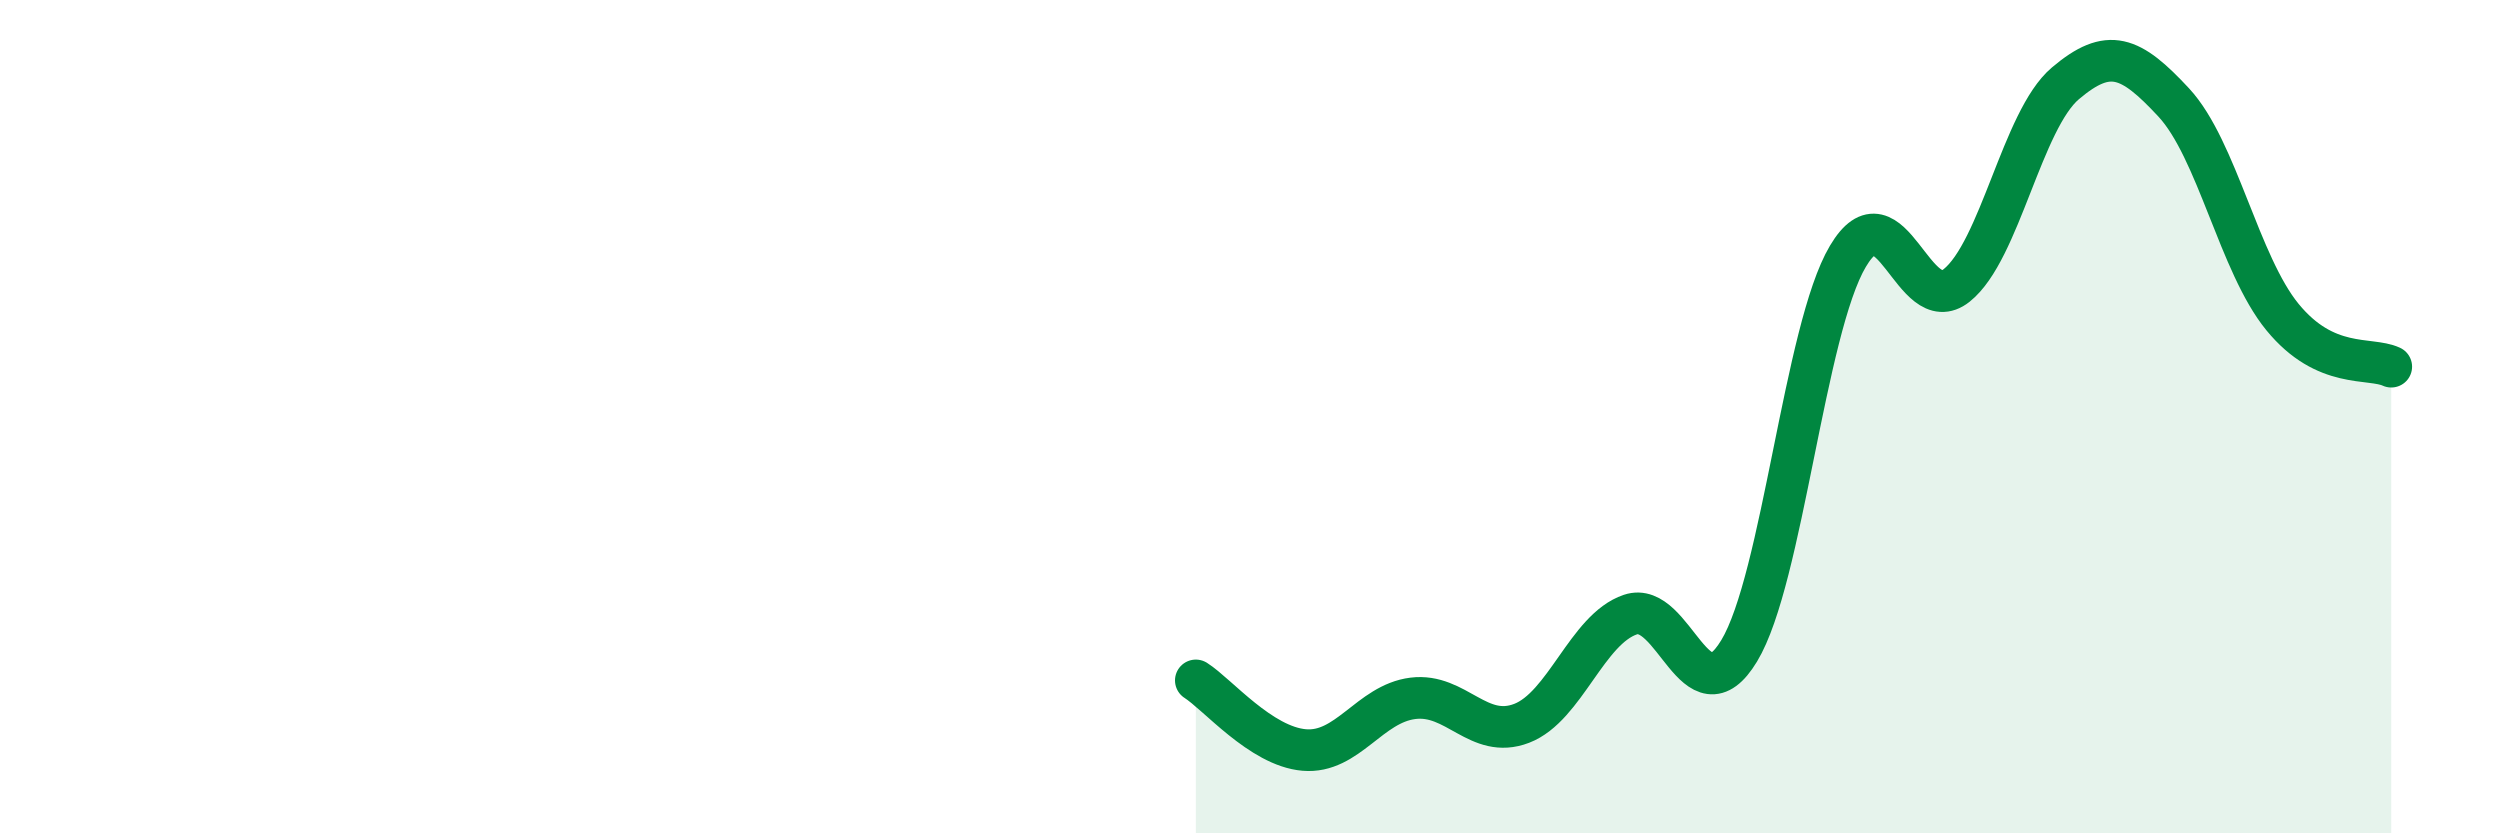 
    <svg width="60" height="20" viewBox="0 0 60 20" xmlns="http://www.w3.org/2000/svg">
      <path
        d="M 28.7,16.33 C 29.22,16.66 30.26,17.91 31.3,18 C 32.34,18.09 32.87,16.89 33.91,16.76 C 34.95,16.63 35.48,17.76 36.52,17.36 C 37.56,16.96 38.09,15.1 39.13,14.75 C 40.17,14.4 40.7,17.34 41.74,15.62 C 42.78,13.9 43.31,7.9 44.35,6.15 C 45.39,4.4 45.92,7.68 46.96,6.85 C 48,6.02 48.53,2.88 49.57,2 C 50.61,1.12 51.13,1.34 52.17,2.46 C 53.21,3.58 53.74,6.34 54.78,7.61 C 55.82,8.88 56.87,8.56 57.39,8.8L57.39 20L28.7 20Z"
        fill="#008740"
        opacity="0.1"
        stroke-linecap="round"
        stroke-linejoin="round"
      />
      <path
        d="M 28.7,16.33 C 29.22,16.66 30.26,17.91 31.3,18 C 32.34,18.09 32.87,16.89 33.91,16.76 C 34.95,16.63 35.48,17.76 36.52,17.36 C 37.56,16.96 38.09,15.1 39.13,14.75 C 40.17,14.4 40.7,17.34 41.74,15.62 C 42.78,13.9 43.31,7.9 44.35,6.15 C 45.39,4.4 45.92,7.68 46.96,6.85 C 48,6.02 48.53,2.88 49.57,2 C 50.61,1.12 51.13,1.34 52.17,2.46 C 53.21,3.58 53.74,6.34 54.78,7.61 C 55.82,8.88 56.87,8.56 57.39,8.8"
        stroke="#008740"
        stroke-width="1"
        fill="none"
        stroke-linecap="round"
        stroke-linejoin="round"
      />
    </svg>
  